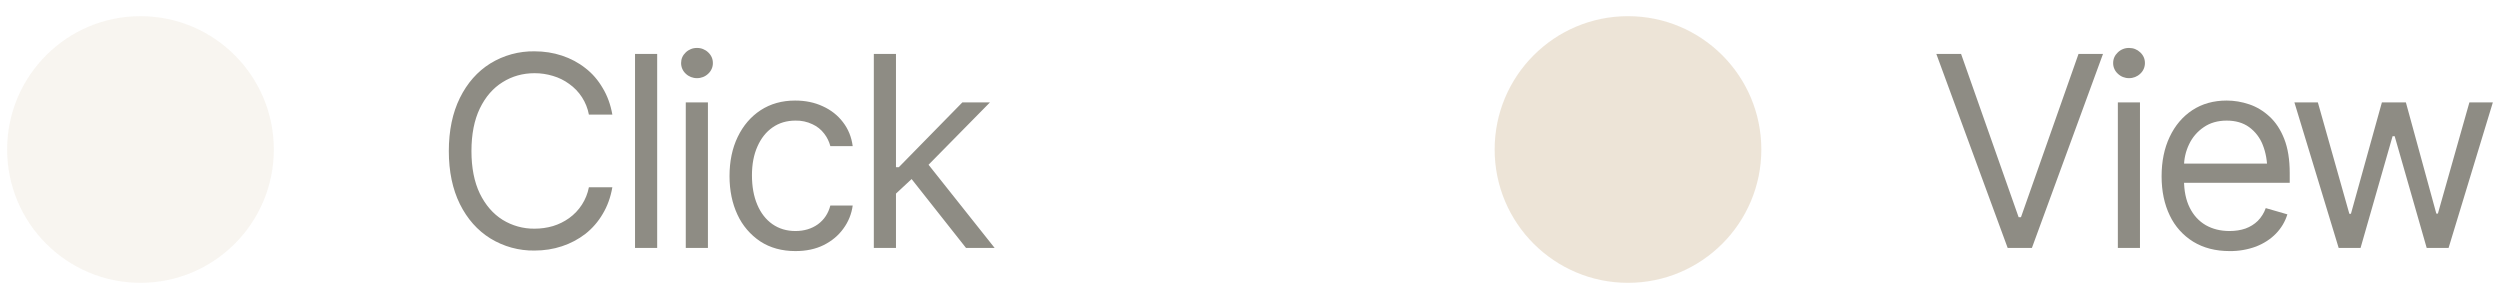 <svg width="100" height="12" viewBox="0 0 100 12" fill="none" xmlns="http://www.w3.org/2000/svg">
<path d="M5.619 11.313C8.565 11.313 10.953 8.925 10.953 5.98C10.953 3.035 8.565 0.647 5.619 0.647C2.674 0.647 0.286 3.035 0.286 5.98C0.286 8.925 2.674 11.313 5.619 11.313Z" fill="#DCCAB0" fill-opacity="0.18"/>
<path d="M21.38 10.022C20.757 10.032 20.145 9.863 19.614 9.537C19.096 9.215 18.691 8.756 18.395 8.162C18.101 7.565 17.953 6.859 17.953 6.043C17.953 5.223 18.101 4.515 18.395 3.918C18.691 3.32 19.096 2.86 19.614 2.537C20.145 2.211 20.757 2.043 21.38 2.053C21.768 2.053 22.134 2.11 22.479 2.225C22.826 2.34 23.139 2.506 23.416 2.725C23.695 2.94 23.924 3.206 24.108 3.522C24.297 3.834 24.424 4.188 24.494 4.584H23.556C23.463 4.087 23.179 3.646 22.765 3.355C22.57 3.212 22.352 3.105 22.119 3.037C21.88 2.964 21.63 2.927 21.38 2.928C20.912 2.928 20.485 3.048 20.104 3.287C19.721 3.524 19.418 3.874 19.192 4.34C18.971 4.801 18.858 5.369 18.858 6.043C18.858 6.713 18.971 7.279 19.192 7.741C19.418 8.202 19.721 8.553 20.104 8.793C20.487 9.029 20.929 9.152 21.38 9.147C21.637 9.147 21.884 9.112 22.119 9.043C22.351 8.972 22.569 8.865 22.765 8.725C23.177 8.429 23.46 7.988 23.556 7.491H24.494C24.424 7.89 24.297 8.246 24.108 8.558C23.93 8.864 23.695 9.135 23.416 9.355C23.134 9.572 22.817 9.739 22.479 9.85C22.134 9.965 21.768 10.022 21.38 10.022ZM26.287 2.157V9.918H25.401V2.157H26.287ZM27.431 9.918V4.095H28.317V9.918H27.431ZM27.88 3.126C27.713 3.128 27.552 3.065 27.431 2.949C27.372 2.895 27.324 2.829 27.292 2.755C27.26 2.682 27.244 2.602 27.244 2.522C27.244 2.355 27.306 2.213 27.431 2.095C27.552 1.979 27.713 1.915 27.88 1.918C28.046 1.915 28.207 1.979 28.328 2.095C28.453 2.213 28.515 2.355 28.515 2.522C28.516 2.602 28.5 2.682 28.467 2.755C28.435 2.829 28.387 2.895 28.328 2.949C28.207 3.065 28.046 3.128 27.88 3.126ZM31.817 10.043C31.276 10.043 30.806 9.914 30.412 9.657C30.015 9.392 29.699 9.023 29.5 8.59C29.288 8.138 29.181 7.623 29.181 7.043C29.181 6.449 29.291 5.926 29.509 5.475C29.729 5.02 30.035 4.664 30.427 4.407C30.823 4.15 31.282 4.022 31.806 4.022C32.217 4.022 32.584 4.098 32.911 4.251C33.24 4.4 33.51 4.612 33.718 4.886C33.931 5.161 34.06 5.48 34.108 5.845H33.214C33.166 5.663 33.083 5.493 32.968 5.345C32.845 5.183 32.684 5.054 32.499 4.97C32.287 4.868 32.053 4.818 31.817 4.824C31.471 4.824 31.166 4.914 30.905 5.095C30.645 5.275 30.442 5.531 30.297 5.86C30.151 6.187 30.078 6.57 30.078 7.011C30.078 7.459 30.148 7.852 30.291 8.188C30.433 8.522 30.634 8.781 30.895 8.965C31.16 9.149 31.466 9.241 31.817 9.241C32.167 9.241 32.468 9.15 32.718 8.97C32.968 8.786 33.133 8.536 33.214 8.22H34.108C34.064 8.555 33.935 8.874 33.733 9.147C33.536 9.421 33.273 9.64 32.947 9.803C32.624 9.963 32.248 10.043 31.817 10.043ZM35.786 7.793L35.766 6.688H35.953L38.495 4.095H39.599L36.891 6.845H36.806L35.786 7.793ZM34.953 9.918V2.157H35.839V9.918H34.953ZM38.641 9.918L36.37 7.043L37.005 6.418L39.786 9.918H38.641Z" fill="#8E8C84"/>
<path d="M65.12 11.313C68.065 11.313 70.453 8.925 70.453 5.98C70.453 3.035 68.065 0.647 65.12 0.647C62.174 0.647 59.786 3.035 59.786 5.98C59.786 8.925 62.174 11.313 65.12 11.313Z" fill="#DCCAB0" fill-opacity="0.5"/>
<path d="M78.443 2.157L80.745 8.688H80.839L83.141 2.157H84.12L81.276 9.918H80.307L77.453 2.157H78.443ZM84.714 9.918V4.095H85.599V9.918H84.714ZM85.162 3.126C84.995 3.128 84.834 3.065 84.714 2.949C84.654 2.895 84.606 2.829 84.574 2.755C84.541 2.682 84.525 2.602 84.526 2.522C84.526 2.355 84.589 2.213 84.714 2.095C84.834 1.979 84.995 1.915 85.162 1.918C85.335 1.918 85.485 1.977 85.61 2.095C85.735 2.213 85.797 2.355 85.797 2.522C85.797 2.602 85.781 2.682 85.749 2.755C85.717 2.829 85.669 2.895 85.61 2.949C85.49 3.064 85.329 3.128 85.162 3.126ZM89.182 10.043C88.623 10.043 88.139 9.918 87.729 9.668C87.322 9.416 86.996 9.053 86.792 8.621C86.573 8.169 86.464 7.647 86.464 7.053C86.464 6.456 86.571 5.93 86.787 5.475C87.002 5.02 87.304 4.664 87.693 4.407C88.085 4.15 88.544 4.022 89.068 4.022C89.37 4.022 89.67 4.072 89.969 4.173C90.268 4.274 90.538 4.437 90.781 4.662C91.028 4.888 91.224 5.187 91.37 5.558C91.516 5.93 91.589 6.386 91.589 6.928V7.313H87.099V6.543H91.104L90.693 6.834C90.693 6.445 90.632 6.1 90.511 5.798C90.401 5.512 90.211 5.264 89.964 5.084C89.724 4.911 89.425 4.824 89.068 4.824C88.71 4.824 88.403 4.912 88.146 5.09C87.894 5.261 87.693 5.496 87.563 5.772C87.427 6.054 87.357 6.364 87.36 6.678V7.188C87.36 7.629 87.436 8.003 87.589 8.308C87.741 8.614 87.955 8.846 88.229 9.006C88.504 9.162 88.821 9.241 89.182 9.241C89.415 9.241 89.627 9.208 89.818 9.142C90.009 9.072 90.174 8.97 90.313 8.834C90.455 8.689 90.563 8.515 90.63 8.324L91.495 8.574C91.405 8.866 91.252 9.123 91.037 9.345C90.825 9.563 90.561 9.735 90.245 9.86C89.905 9.986 89.544 10.048 89.182 10.043ZM93.547 9.918L91.776 4.095H92.714L93.974 8.553H94.037L95.276 4.095H96.235L97.453 8.543H97.516L98.776 4.095H99.714L97.943 9.918H97.068L95.787 5.449H95.703L94.422 9.918H93.547Z" fill="#8E8C84"/>
</svg>
